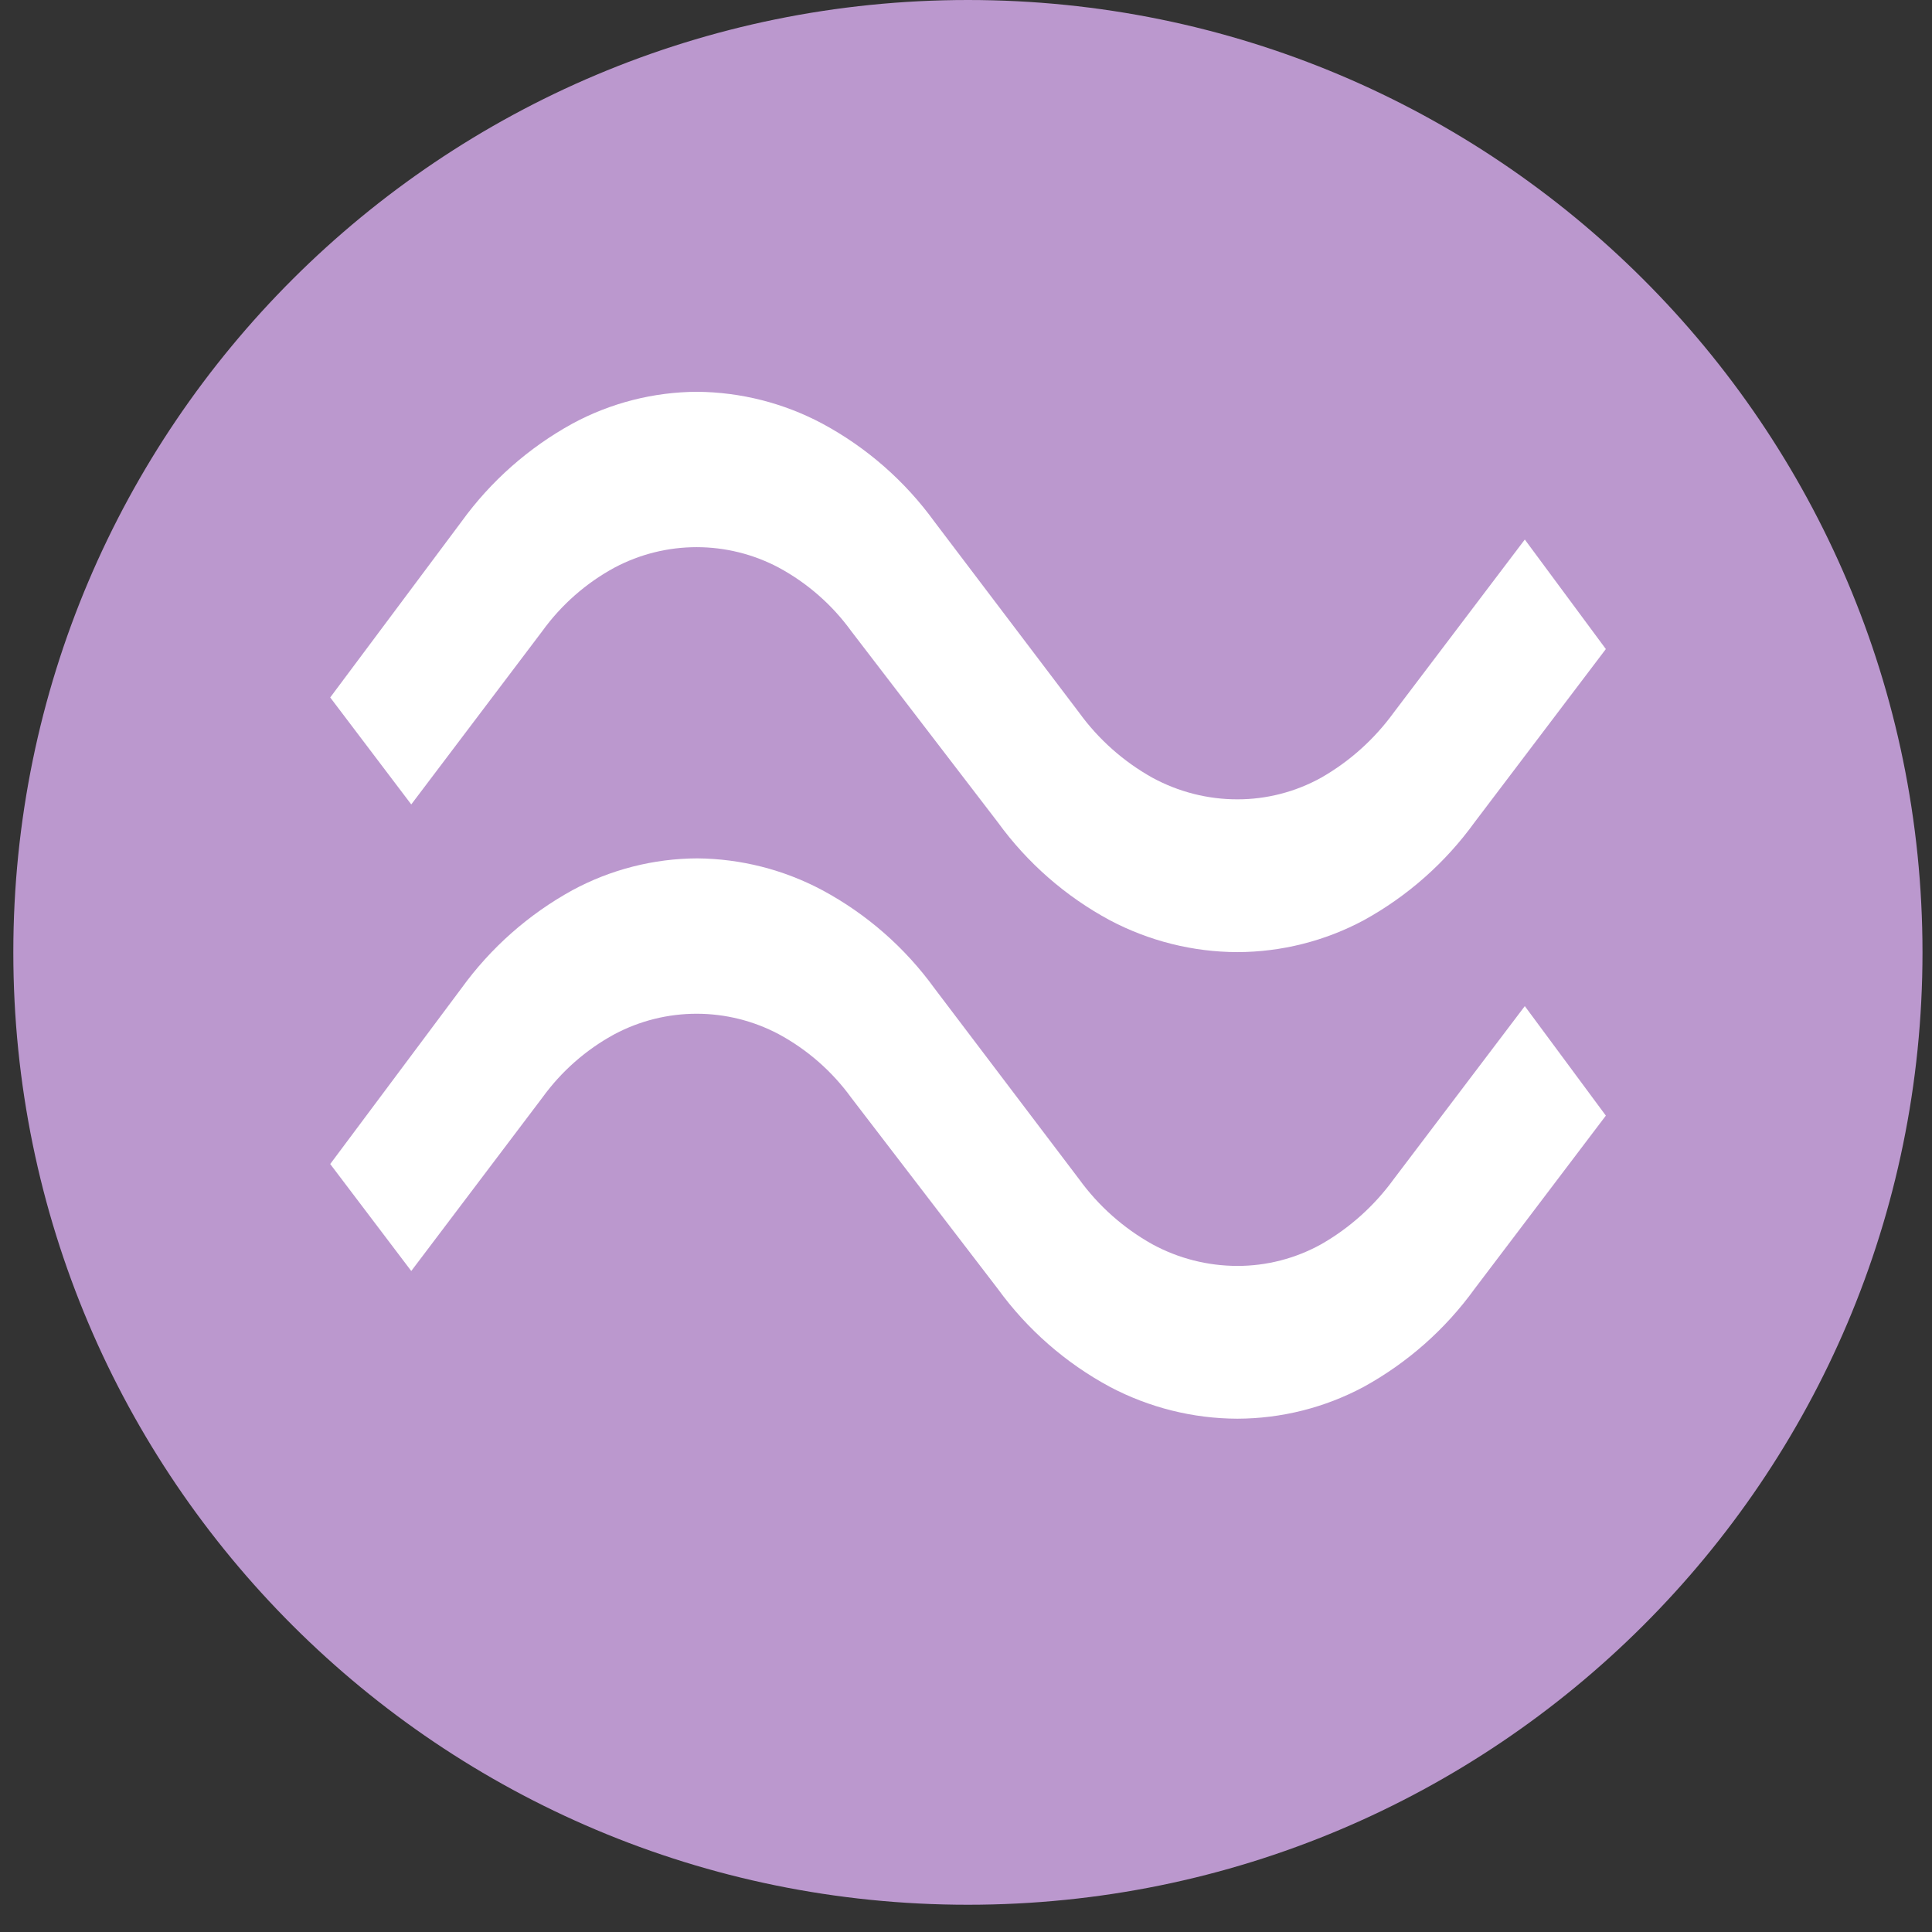 <svg width="38" height="38" viewBox="0 0 38 38" fill="none" xmlns="http://www.w3.org/2000/svg">
<rect x="0" y="0" width="38" height="38" fill="#333333" stroke="none"/>
<path d="M19.341 23.473L10.485 14.123V20.623H8.743V10.873H17.772V12.711H11.617L19.335 20.866L28.456 11.241L29.676 12.559L19.341 23.473Z" fill="white"/>
<path d="M7.712 27.442H30.359" stroke="white" stroke-width="2"/>
<path d="M19.038 37.464C29.407 37.464 37.813 29.077 37.813 18.732C37.813 8.387 29.407 0 19.038 0C8.668 0 0.262 8.387 0.262 18.732C0.262 29.077 8.668 37.464 19.038 37.464Z" fill="#BB98CE"/>
<path d="M29.004 16.172C28.429 16.968 27.684 17.627 26.822 18.101C26.058 18.51 25.204 18.725 24.336 18.727C23.463 18.724 22.603 18.509 21.831 18.101C20.959 17.632 20.206 16.973 19.625 16.172L16.744 12.415C16.368 11.896 15.88 11.468 15.315 11.163C14.818 10.9 14.264 10.762 13.702 10.762C13.139 10.762 12.585 10.9 12.089 11.163C11.526 11.468 11.04 11.896 10.665 12.415L8.089 15.822L6.495 13.718L9.076 10.261C9.651 9.465 10.397 8.806 11.259 8.332C12.012 7.925 12.855 7.71 13.711 7.706C14.571 7.713 15.416 7.928 16.174 8.332C17.046 8.801 17.799 9.461 18.379 10.261L21.226 14.018C21.607 14.543 22.098 14.979 22.665 15.296C23.178 15.575 23.752 15.722 24.335 15.722C24.913 15.723 25.481 15.576 25.986 15.296C26.546 14.976 27.031 14.54 27.41 14.019L29.991 10.612L31.585 12.766L29.004 16.172Z" fill="white"/>
<path d="M29.004 25.349C28.429 26.145 27.684 26.804 26.822 27.278C26.058 27.687 25.204 27.902 24.336 27.904C23.463 27.901 22.603 27.686 21.831 27.278C20.959 26.809 20.206 26.149 19.625 25.349L16.744 21.592C16.368 21.073 15.88 20.645 15.315 20.34C14.818 20.077 14.264 19.939 13.702 19.939C13.139 19.939 12.585 20.077 12.089 20.34C11.526 20.645 11.04 21.073 10.665 21.592L8.089 24.999L6.495 22.895L9.076 19.438C9.651 18.642 10.397 17.983 11.259 17.509C12.012 17.102 12.855 16.887 13.711 16.883C14.571 16.89 15.416 17.105 16.174 17.509C17.046 17.978 17.799 18.637 18.379 19.438L21.226 23.195C21.607 23.72 22.098 24.156 22.665 24.473C23.178 24.752 23.752 24.898 24.335 24.899C24.913 24.9 25.481 24.753 25.986 24.473C26.546 24.153 27.031 23.717 27.41 23.196L29.991 19.789L31.585 21.943L29.004 25.349Z" fill="white"/>
</svg>
